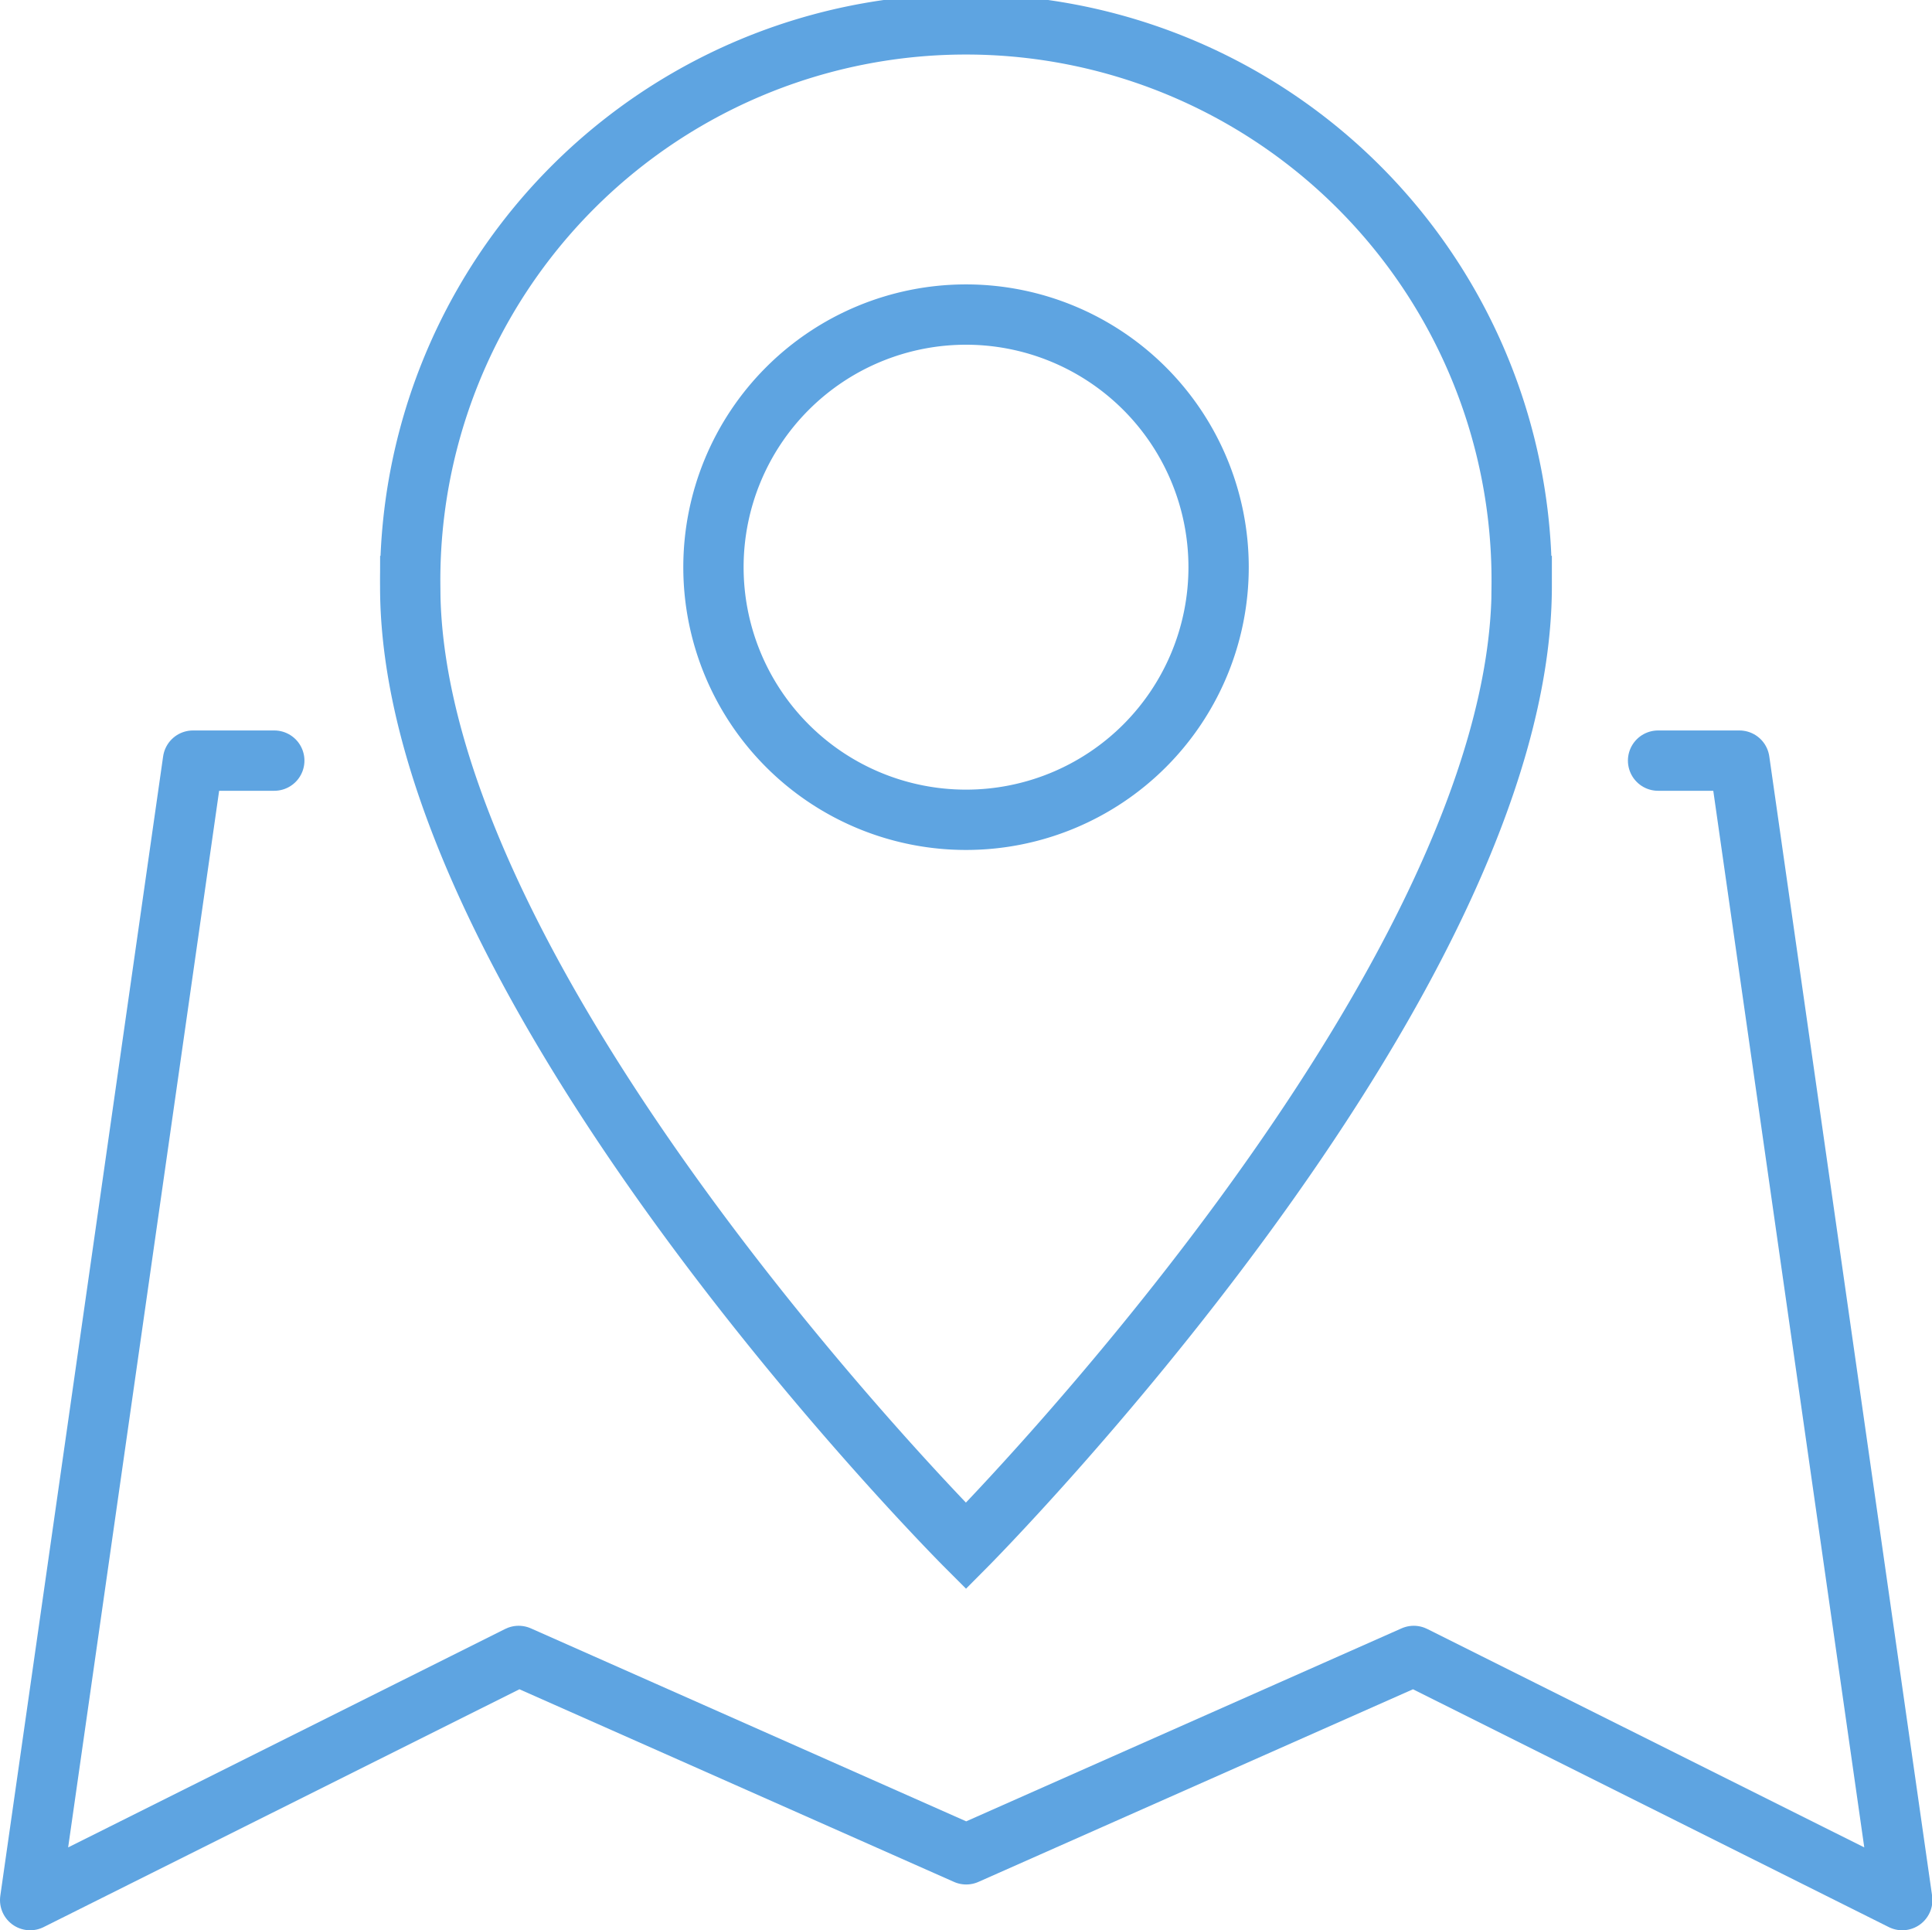 <svg height="32.001" viewBox="0 0 32.035 32.001" width="32.035" xmlns="http://www.w3.org/2000/svg"><g fill="none" stroke="#5ea4e1"><path d="m412.548 561.5h-1.348l-2.7 18.891 8.1-4.048 7.421 3.289 7.421-3.289 8.1 4.048-2.7-18.891h-1.349" stroke-linecap="round" stroke-linejoin="round" transform="translate(-408 -548.89)"/><g stroke-miterlimit="10"><path d="m431.6 561.74c0 6.649-9.215 15.915-9.215 15.915s-9.227-9.227-9.215-15.915a9.215 9.215 0 1 1 18.429 0z" transform="translate(-406.368 -552.025)"/><path d="m425.273 560.207a4.188 4.188 0 1 1 -4.188-4.188 4.189 4.189 0 0 1 4.188 4.188z" transform="translate(-405.067 -550.804)"/></g></g></svg>